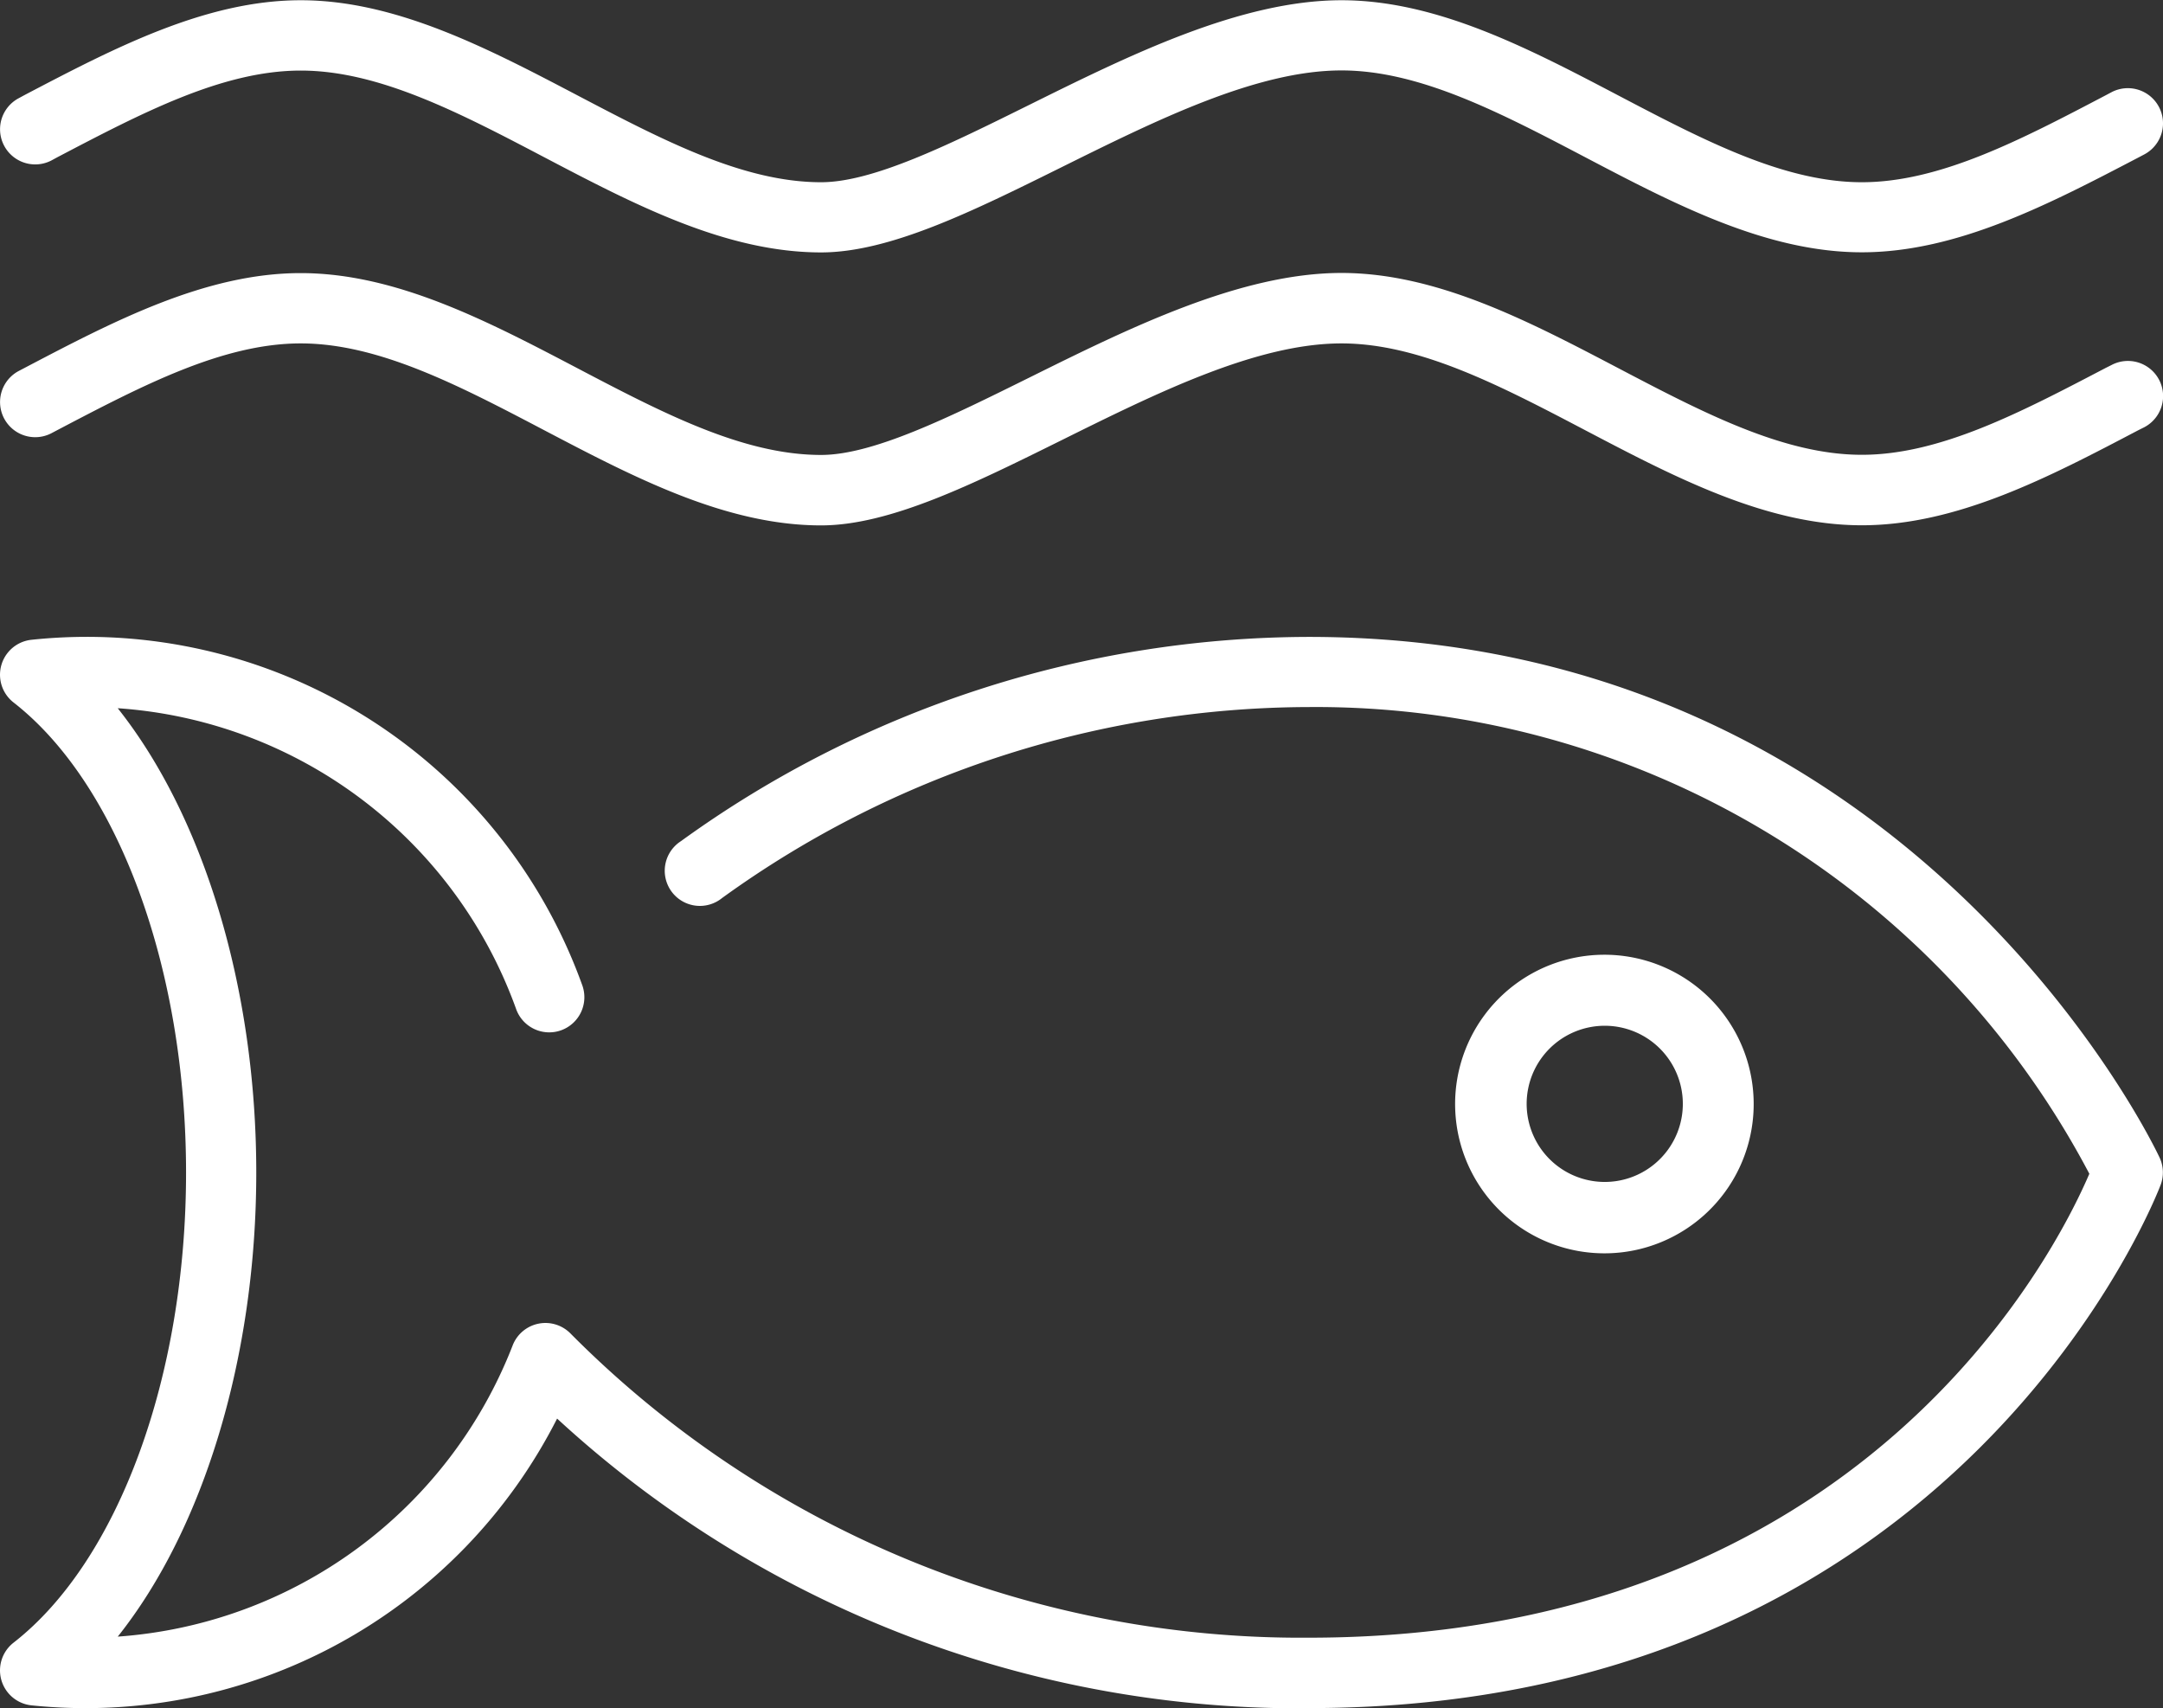 <svg xmlns="http://www.w3.org/2000/svg" viewBox="0 0 72.243 57.053"><rect x="0" y="0" width="72.243" height="57.053" fill="#333333" stroke="none"/><g data-name="Grupo 245"><g data-name="Caminho 572"><path fill="#fff" d="M62.184 8.426c-3.187 0-6.262-1.613-9.237-3.174-2.846-1.493-5.536-2.9-8.143-2.9-2.829 0-6.156 1.649-9.371 3.244-2.941 1.457-5.718 2.834-8.009 2.834-3.186 0-6.261-1.613-9.236-3.173-2.847-1.494-5.537-2.9-8.144-2.9s-5.292 1.409-8.139 2.9l-.184.1a1.174 1.174 0 11-1.09-2.08l.184-.1C3.788 1.619 6.861.008 10.044.008s6.261 1.613 9.235 3.173c2.848 1.494 5.537 2.905 8.145 2.905 1.741 0 4.279-1.259 6.966-2.59C37.69 1.861 41.424.008 44.804.008c3.185 0 6.26 1.613 9.234 3.173 2.848 1.494 5.538 2.905 8.146 2.905s5.308-1.415 8.163-2.913l.177-.094a1.174 1.174 0 011.09 2.08l-.176.093c-2.981 1.557-6.064 3.174-9.254 3.174z" data-name="Path 1234"/></g><g data-name="Caminho 573"><path fill="#fff" d="M62.184 17.543c-3.187 0-6.262-1.613-9.237-3.174-2.846-1.493-5.536-2.9-8.143-2.9-2.829 0-6.156 1.649-9.371 3.244-2.941 1.457-5.718 2.834-8.009 2.834-3.186 0-6.261-1.613-9.236-3.173-2.847-1.494-5.537-2.905-8.144-2.905s-5.3 1.412-8.149 2.906l-.174.092a1.174 1.174 0 01-1.09-2.08l.174-.091c2.975-1.561 6.052-3.175 9.239-3.175s6.261 1.614 9.235 3.173c2.848 1.494 5.537 2.9 8.145 2.9 1.741 0 4.279-1.258 6.966-2.589 3.3-1.636 7.034-3.489 10.414-3.489 3.185 0 6.26 1.614 9.234 3.173 2.848 1.494 5.538 2.9 8.146 2.9s5.294-1.41 8.143-2.9l.2-.1a1.174 1.174 0 011.09 2.08l-.2.1c-2.975 1.563-6.05 3.174-9.233 3.174z" data-name="Path 1235"/></g><g data-name="Caminho 574"><path fill="#fff" d="M43.301 57.053a36.558 36.558 0 01-24.694-9.676 17.659 17.659 0 01-17.554 9.578 1.174 1.174 0 01-.6-2.094c3.5-2.728 5.761-8.89 5.761-15.7S3.952 26.19.453 23.461a1.174 1.174 0 01.6-2.094 17.582 17.582 0 0118.386 11.515 1.174 1.174 0 11-2.207.8 15.241 15.241 0 00-13.3-10.029c2.867 3.608 4.627 9.349 4.627 15.506s-1.759 11.9-4.626 15.5a15.305 15.305 0 0013.189-9.724 1.174 1.174 0 011.932-.4 34.375 34.375 0 0024.649 10.16c18.489 0 24.948-12.852 26.08-15.494a29.2 29.2 0 00-26.066-15.587 33.555 33.555 0 00-19.6 6.378 1.174 1.174 0 11-1.373-1.9 35.885 35.885 0 0120.966-6.821c20.276 0 28.345 17.227 28.424 17.4a1.178 1.178 0 01.035.888c-.064.174-6.613 17.487-28.454 17.487a9.394 9.394 0 01-.414.007z" data-name="Path 1236"/></g><g data-name="Elipse 21"><path fill="#fff" d="M53.596 41.858a4.986 4.986 0 111.892-.377 4.955 4.955 0 01-1.892.377zm0-7.6a2.612 2.612 0 00-1 .2 2.608 2.608 0 101-.2zm-1.447-.887z" data-name="Path 1237"/></g></g></svg>